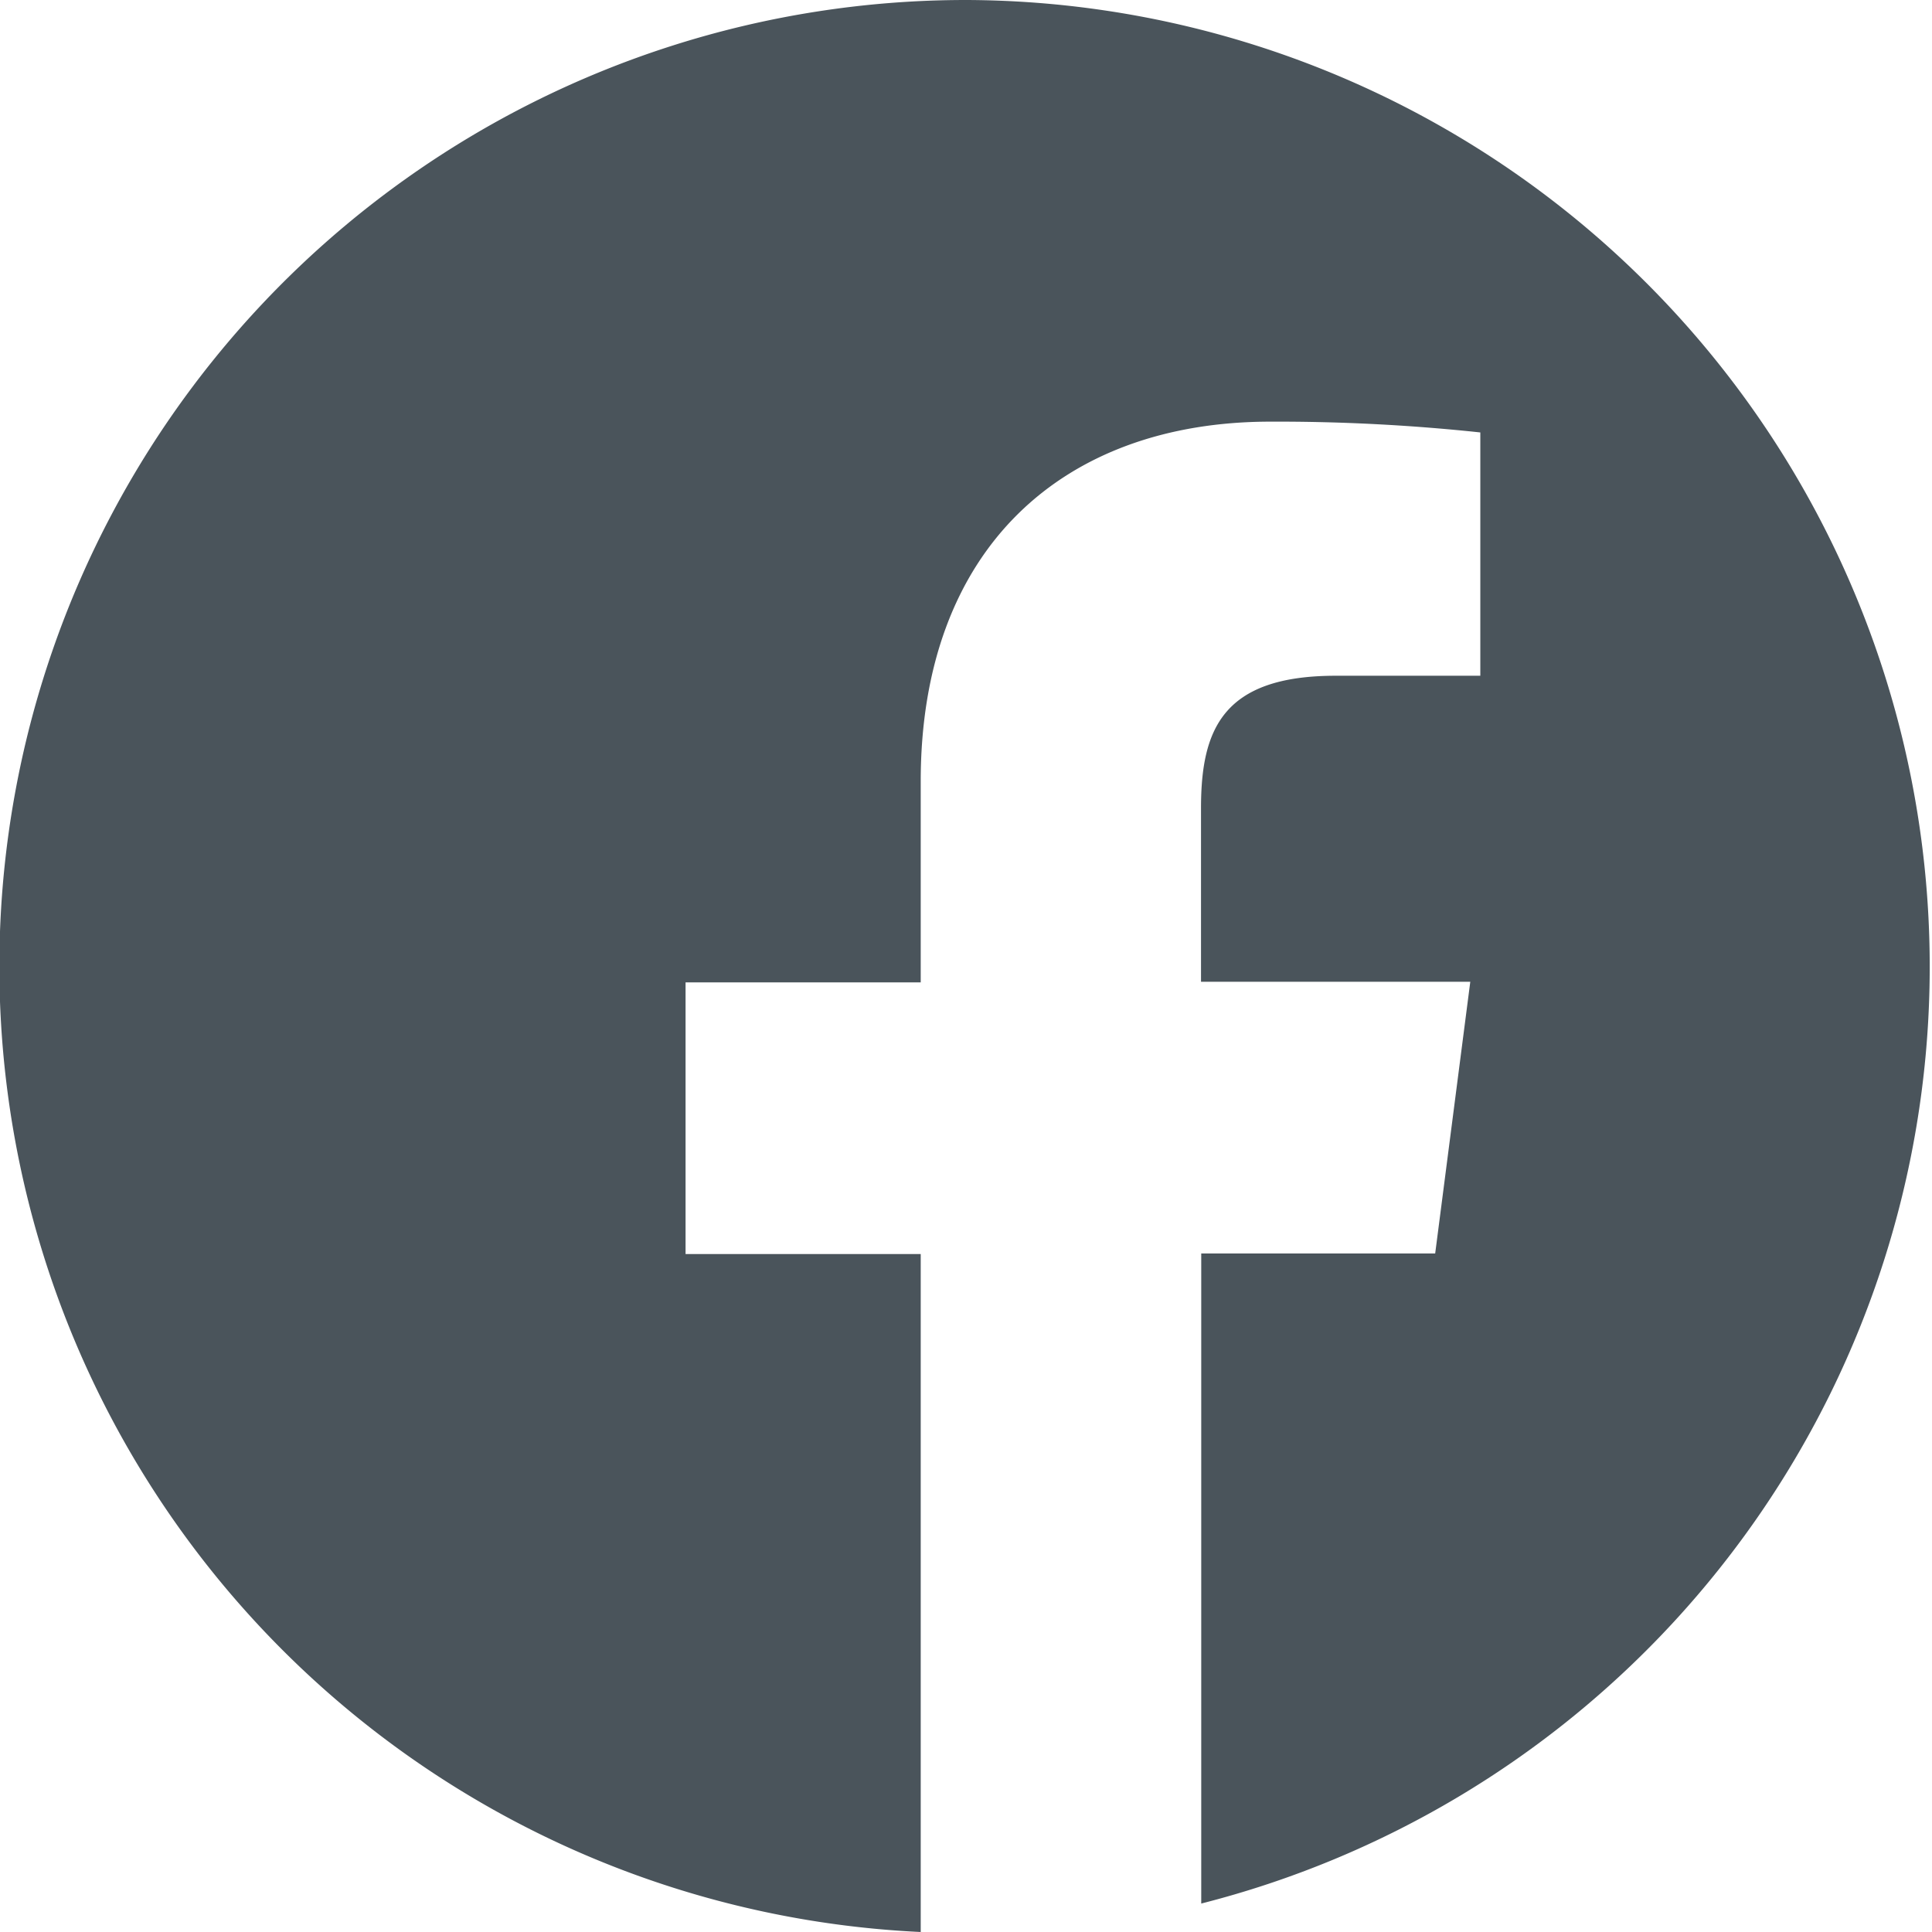 <svg xmlns="http://www.w3.org/2000/svg" width="256" height="256" viewBox="0 0 256 256">
  <defs>
    <style>
      .cls-1 {
        fill: #4a545b;
      }
    </style>
  </defs>
  <g id="Ebene_2" data-name="Ebene 2">
    <g id="Ebene_1-2" data-name="Ebene 1">
      <path class="cls-1" d="M128,0a128.07,128.07,0,0,0-6,256V166.17H90.84v-36H122V103.53c0-30.85,18.84-47.66,46.35-47.66a254,254,0,0,1,27.8,1.43V89.54H177c-15,0-17.86,7.12-17.86,17.55v23h35.68l-4.65,36h-31v86.14A128.09,128.09,0,0,0,128,0Z"/>
    </g>
  </g>
</svg>
